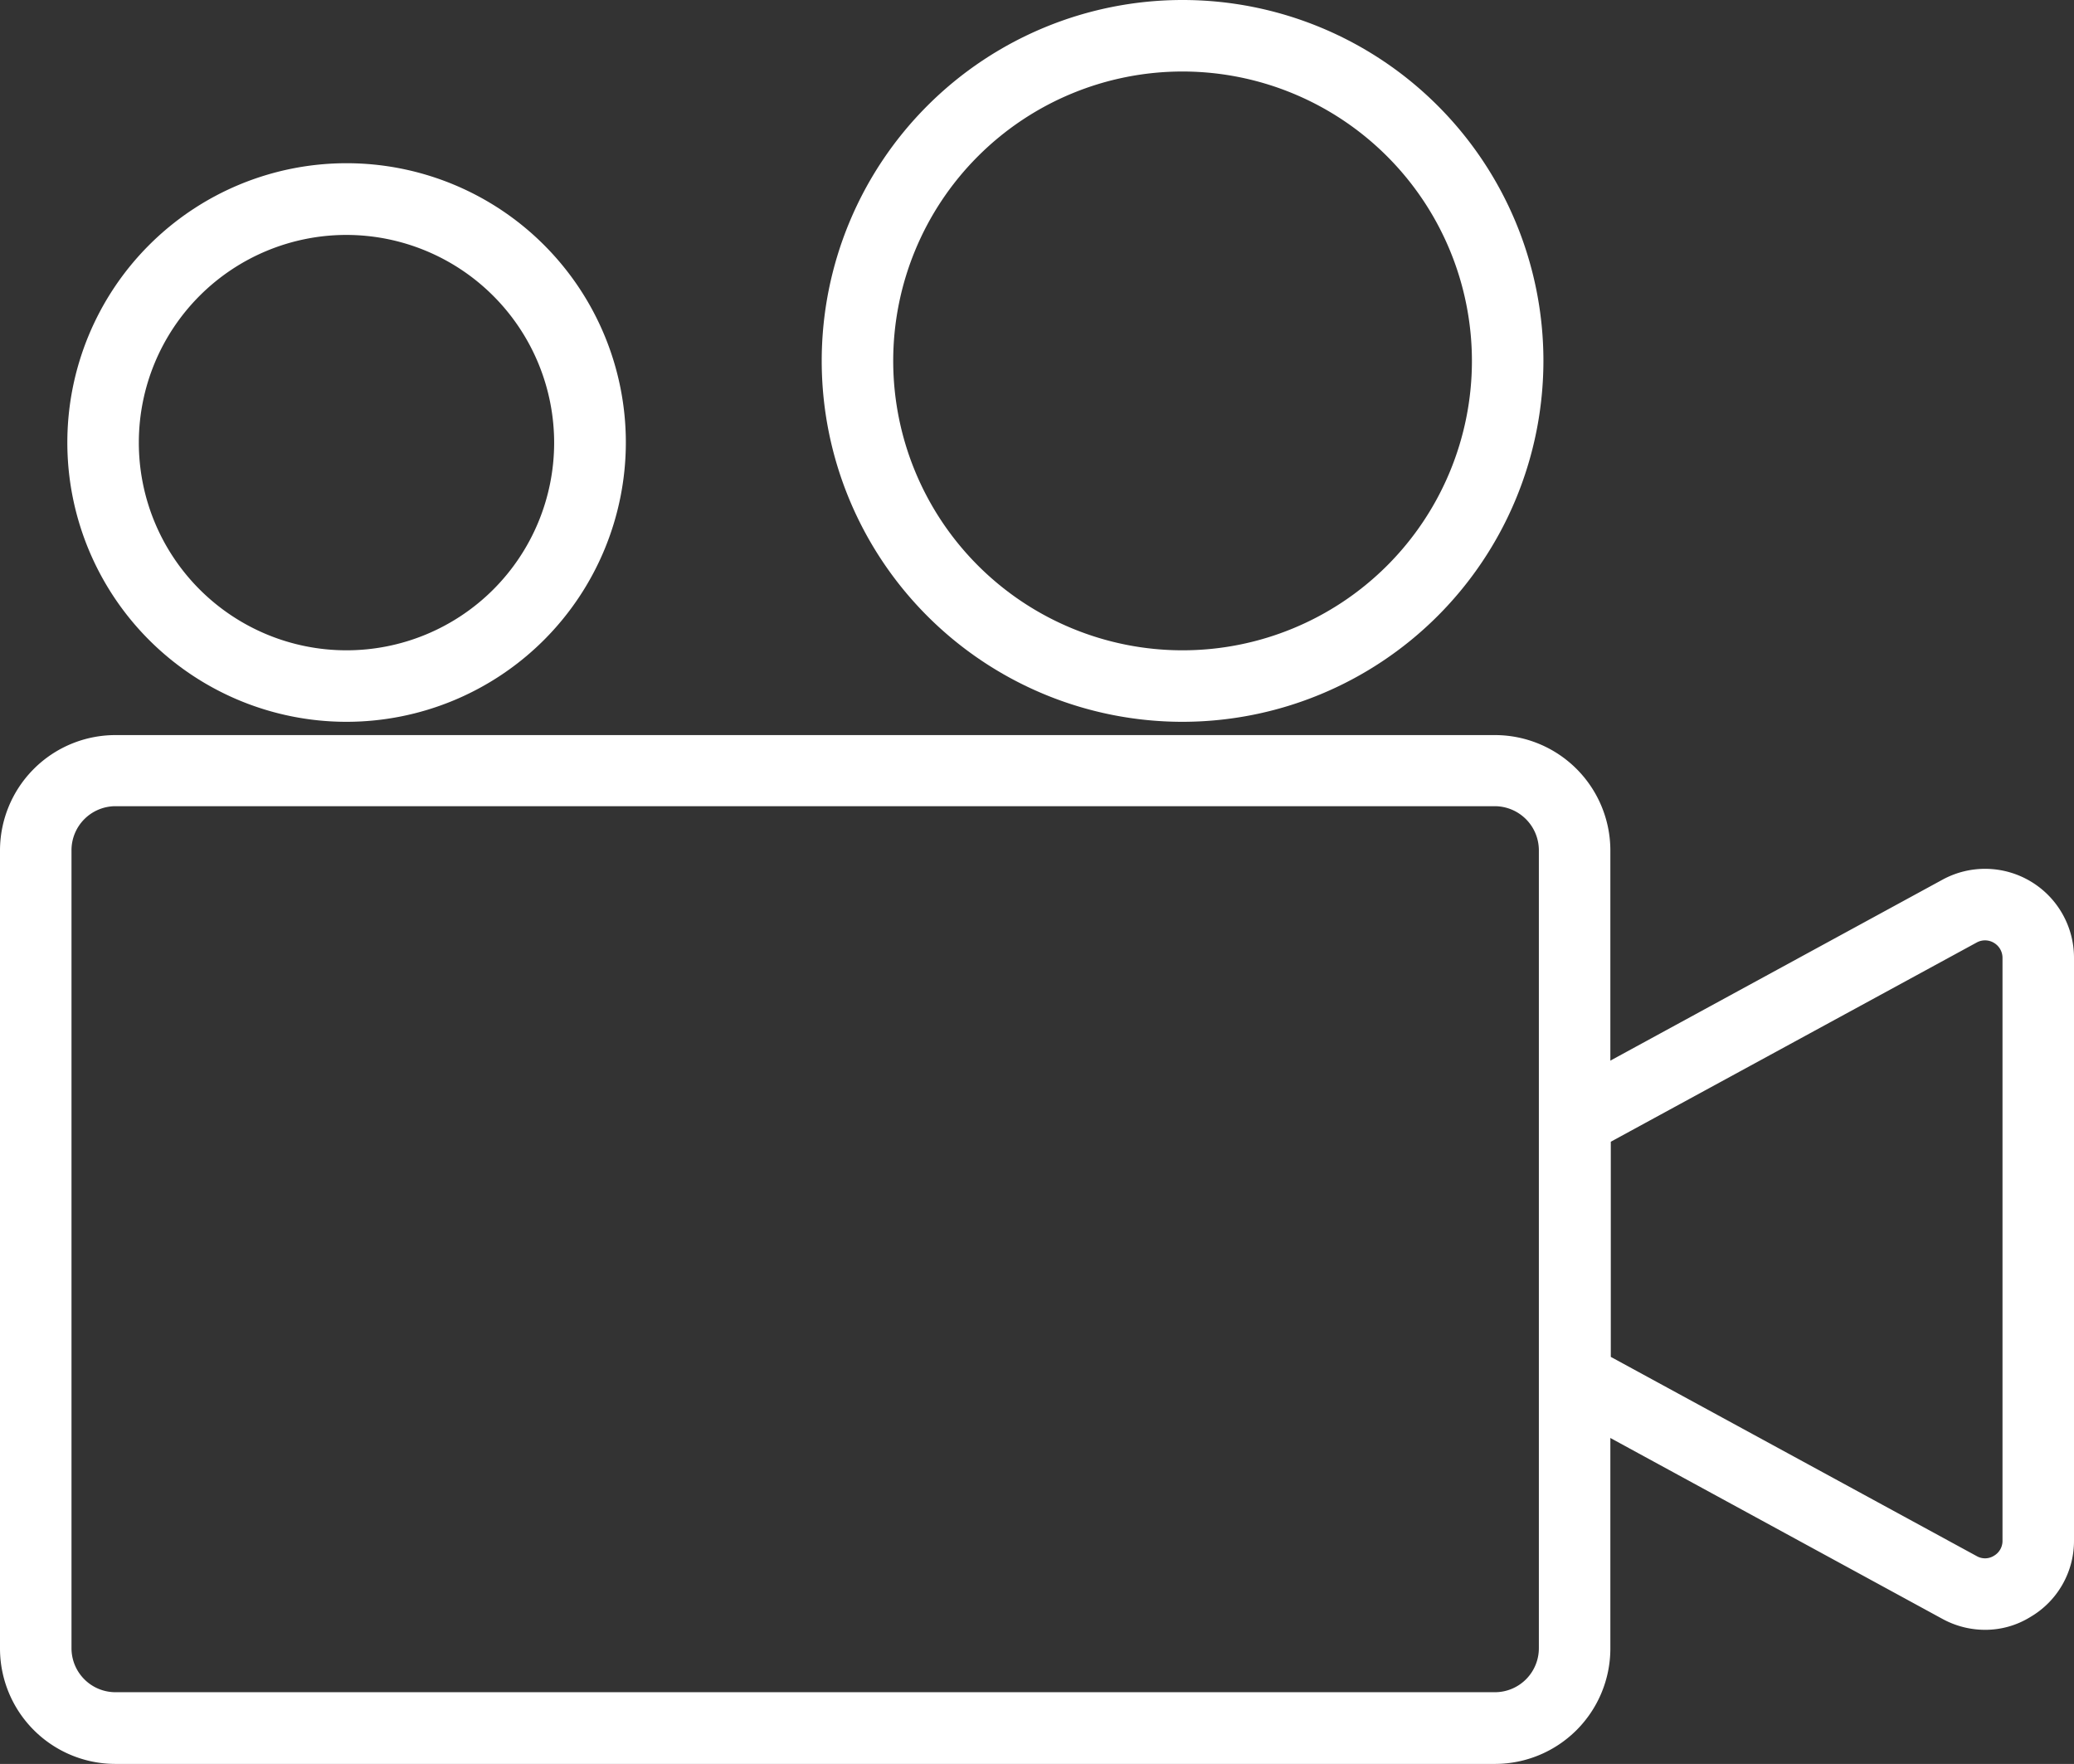 <svg xmlns="http://www.w3.org/2000/svg" width="104.72" height="89.05" viewBox="0 0 104.72 89.05">
  <rect x="0" y="0" width="104.72" height="89.05" fill="#333333" stroke="none"/>
  <g id="Group_2369" data-name="Group 2369" transform="translate(-1034.28 -2503.27)">
    <path id="Path_2965" data-name="Path 2965" d="M1787.99,2657.88a14.61,14.61,0,1,0,14.61,14.61,14.621,14.621,0,0,0-14.61-14.61m0,32.83a18.22,18.22,0,1,1,18.22-18.22,18.236,18.236,0,0,1-18.22,18.22" transform="translate(-694 -151)" fill="#fff"/>
    <path id="Path_2967" data-name="Path 2967" d="M1745.78,2666.13a10.485,10.485,0,1,0,10.48,10.49,10.5,10.5,0,0,0-10.48-10.49m0,24.58a14.1,14.1,0,1,1,14.1-14.1,14.109,14.109,0,0,1-14.1,14.1" transform="translate(-694 -151)" fill="#fff"/>
    <path id="Path_2969" data-name="Path 2969" d="M1734.11,2694.97a2.224,2.224,0,0,0-2.22,2.23v40.28a2.221,2.221,0,0,0,2.22,2.22h69.65a2.221,2.221,0,0,0,2.22-2.22V2697.2a2.23,2.23,0,0,0-2.22-2.23Zm69.65,48.35h-69.65a5.83,5.83,0,0,1-5.83-5.83v-40.28a5.83,5.83,0,0,1,5.83-5.83h69.65a5.83,5.83,0,0,1,5.83,5.83v40.28a5.83,5.83,0,0,1-5.83,5.83" transform="translate(-694 -151)" fill="#fff"/>
    <path id="Path_2971" data-name="Path 2971" d="M1809.61,2722.77l18.48,10.06a.845.845,0,0,0,.87-.02.864.864,0,0,0,.43-.76v-29.42a.879.879,0,0,0-.43-.76.87.87,0,0,0-.87-.02l-18.48,10.06Zm18.9,13.78a4.494,4.494,0,0,1-2.15-.55L1806,2724.91v-15.14l20.36-11.09a4.49,4.49,0,0,1,6.64,3.94v29.42a4.448,4.448,0,0,1-2.2,3.86,4.326,4.326,0,0,1-2.29.65" transform="translate(-694 -151)" fill="#fff"/>
  </g>
</svg>
